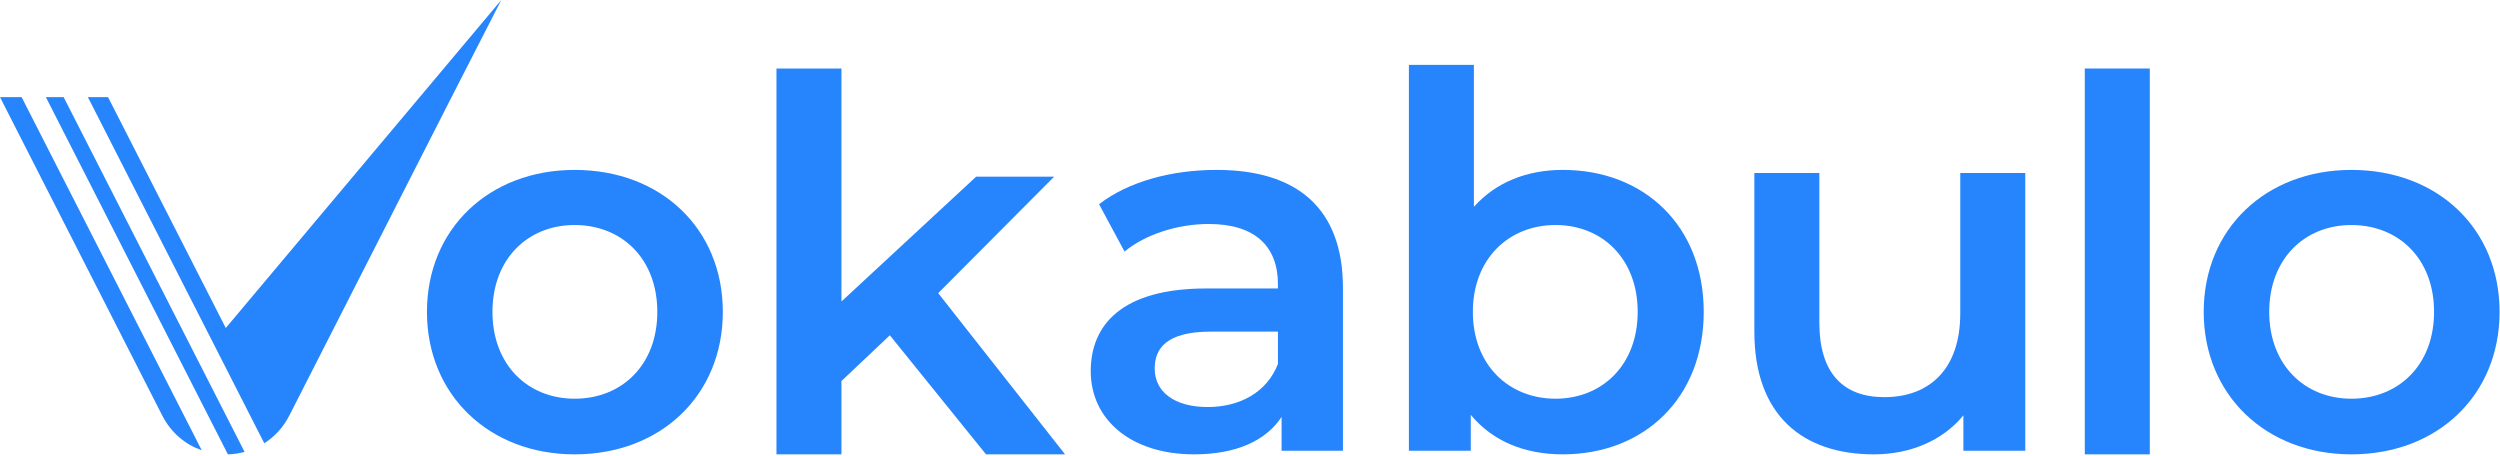 <svg width="214" height="39" viewBox="0 0 214 39" fill="none" xmlns="http://www.w3.org/2000/svg">
<path fill-rule="evenodd" clip-rule="evenodd" d="M1.851 8.315H0L13.883 35.559C14.649 37.063 15.883 38.059 17.269 38.545L1.851 8.315ZM3.927 8.315L19.508 38.892C19.989 38.878 20.469 38.809 20.936 38.684L5.448 8.315H3.927ZM24.772 35.559C24.243 36.596 23.492 37.392 22.622 37.945L7.523 8.315H9.249L19.327 28.076L42.911 0L38.683 8.258L24.772 35.559Z" fill="#2684FC"/>
<path d="M201.278 38.892C193.978 38.892 188.637 33.818 188.637 26.696C188.637 19.574 193.978 14.544 201.278 14.544C208.667 14.544 213.964 19.574 213.964 26.696C213.964 33.818 208.667 38.892 201.278 38.892ZM201.278 34.129C205.329 34.129 208.356 31.236 208.356 26.696C208.356 22.155 205.329 19.262 201.278 19.262C197.272 19.262 194.245 22.155 194.245 26.696C194.245 31.236 197.272 34.129 201.278 34.129Z" fill="#2684FC"/>
<path d="M178.458 38.892V5.864H184.022V38.892H178.458Z" fill="#2684FC"/>
<path d="M167.799 14.811H173.363V38.581H168.066V35.554C166.285 37.735 163.481 38.892 160.41 38.892C154.311 38.892 150.172 35.554 150.172 28.387V14.811H155.736V27.631C155.736 31.948 157.783 33.996 161.3 33.996C165.172 33.996 167.799 31.592 167.799 26.829V14.811Z" fill="#2684FC"/>
<path d="M133.776 14.544C140.72 14.544 145.839 19.307 145.839 26.696C145.839 34.085 140.72 38.892 133.776 38.892C130.527 38.892 127.767 37.779 125.898 35.509V38.581H120.601V5.552H126.165V17.704C128.079 15.568 130.749 14.544 133.776 14.544ZM133.153 34.129C137.159 34.129 140.186 31.236 140.186 26.696C140.186 22.156 137.159 19.262 133.153 19.262C129.147 19.262 126.076 22.156 126.076 26.696C126.076 31.236 129.147 34.129 133.153 34.129Z" fill="#2684FC"/>
<path d="M104.139 14.544C110.994 14.544 114.956 17.793 114.956 24.648V38.581H109.703V35.687C108.368 37.735 105.786 38.892 102.225 38.892C96.795 38.892 93.367 35.91 93.367 31.77C93.367 27.809 96.038 24.693 103.249 24.693H109.392V24.337C109.392 21.087 107.433 19.173 103.472 19.173C100.801 19.173 98.041 20.064 96.261 21.532L94.079 17.482C96.617 15.523 100.311 14.544 104.139 14.544ZM103.383 34.842C106.098 34.842 108.457 33.595 109.392 31.147V28.387H103.65C99.866 28.387 98.842 29.812 98.842 31.548C98.842 33.551 100.534 34.842 103.383 34.842Z" fill="#2684FC"/>
<path d="M84.404 38.892L76.169 28.699L72.029 32.616V38.892H66.465V5.864H72.029V25.806L83.558 15.123H90.235L80.309 25.093L91.17 38.892H84.404Z" fill="#2684FC"/>
<path d="M49.188 38.892C41.888 38.892 36.547 33.818 36.547 26.696C36.547 19.574 41.888 14.544 49.188 14.544C56.577 14.544 61.874 19.574 61.874 26.696C61.874 33.818 56.577 38.892 49.188 38.892ZM49.188 34.129C53.239 34.129 56.266 31.236 56.266 26.696C56.266 22.155 53.239 19.262 49.188 19.262C45.182 19.262 42.155 22.155 42.155 26.696C42.155 31.236 45.182 34.129 49.188 34.129Z" fill="#2684FC"/>
</svg>
